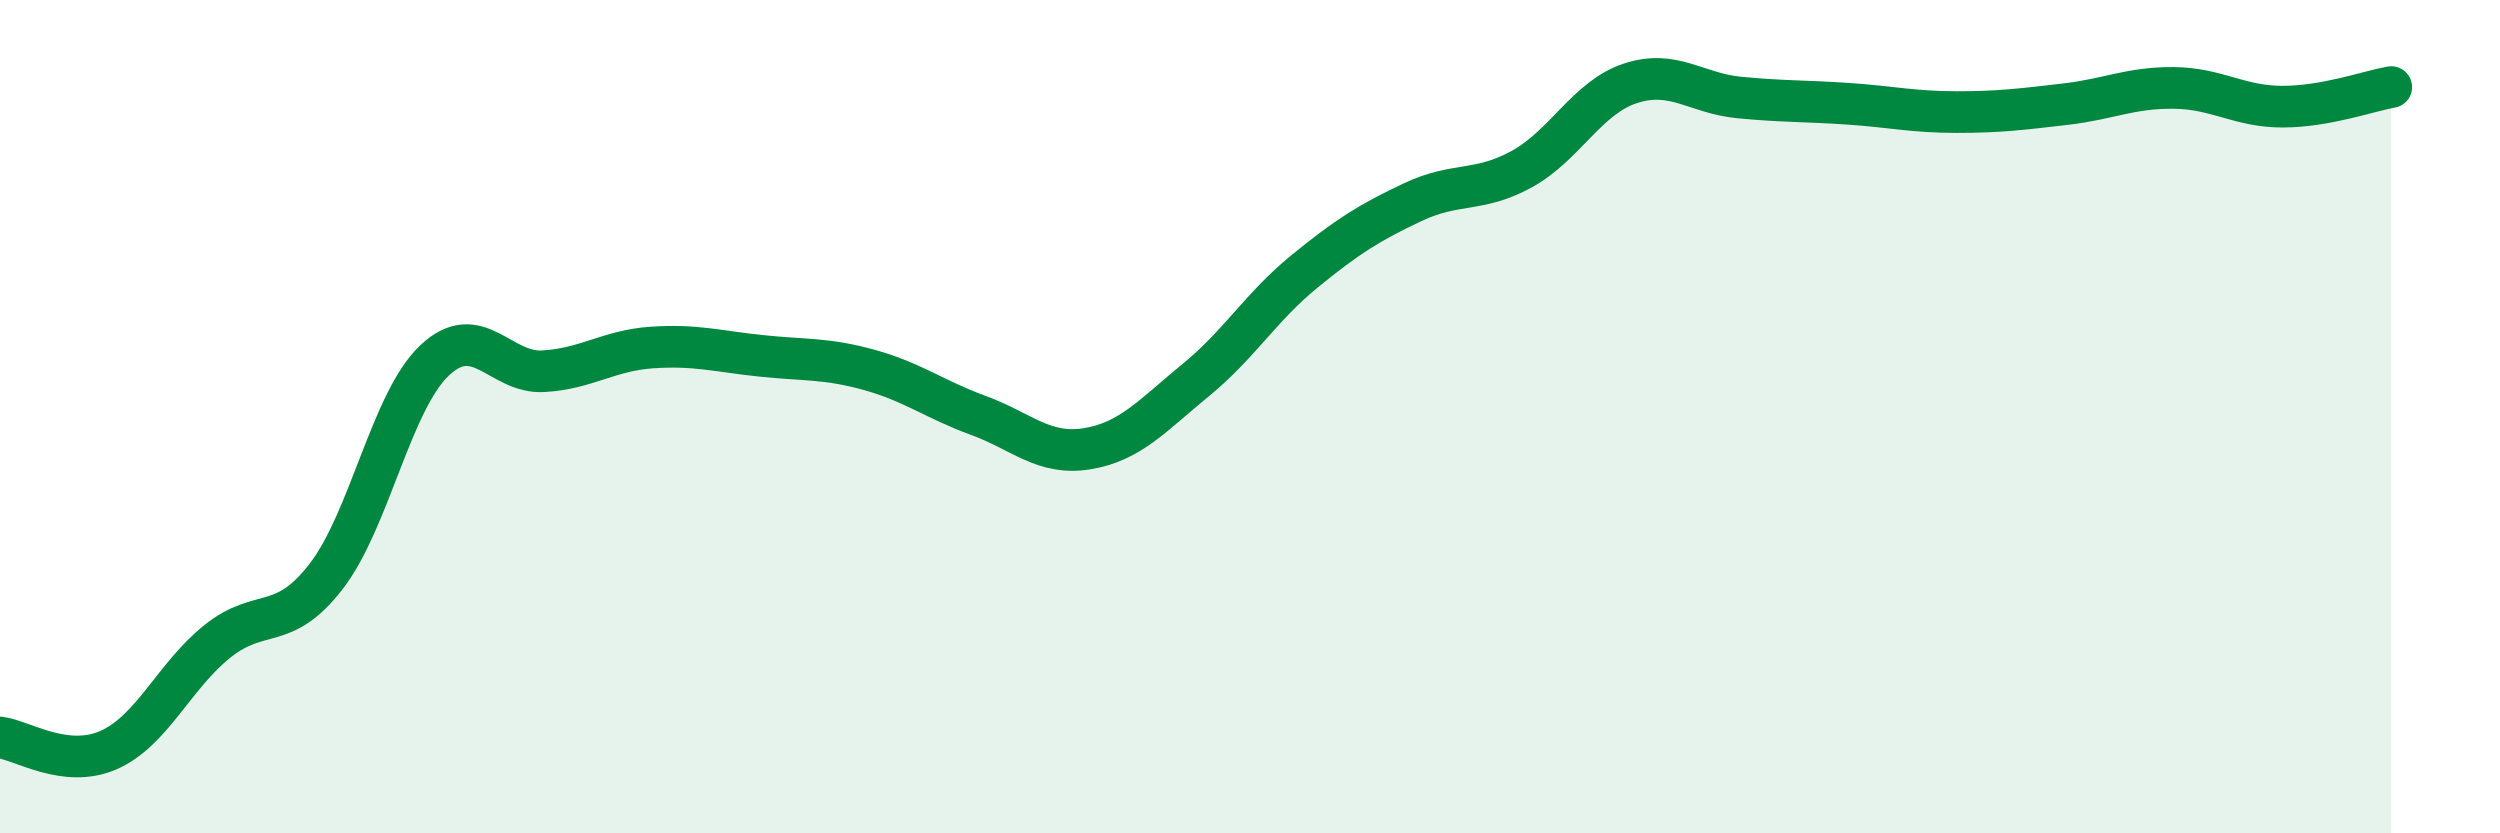 
    <svg width="60" height="20" viewBox="0 0 60 20" xmlns="http://www.w3.org/2000/svg">
      <path
        d="M 0,17.7 C 0.52,17.76 1.57,18.46 2.61,18 C 3.65,17.54 4.18,16.22 5.22,15.39 C 6.26,14.56 6.79,15.18 7.83,13.83 C 8.87,12.48 9.39,9.63 10.43,8.65 C 11.47,7.67 12,8.97 13.04,8.91 C 14.08,8.85 14.61,8.41 15.65,8.34 C 16.69,8.27 17.22,8.43 18.26,8.54 C 19.3,8.65 19.83,8.59 20.87,8.88 C 21.91,9.17 22.44,9.59 23.48,9.97 C 24.52,10.35 25.05,10.94 26.09,10.77 C 27.13,10.6 27.66,9.97 28.7,9.12 C 29.74,8.27 30.26,7.37 31.3,6.52 C 32.34,5.67 32.87,5.34 33.91,4.85 C 34.95,4.36 35.48,4.63 36.52,4.06 C 37.56,3.49 38.09,2.34 39.13,2 C 40.17,1.66 40.7,2.24 41.74,2.34 C 42.78,2.44 43.31,2.42 44.35,2.49 C 45.39,2.56 45.92,2.69 46.96,2.69 C 48,2.69 48.53,2.62 49.57,2.5 C 50.61,2.38 51.13,2.1 52.17,2.11 C 53.21,2.12 53.74,2.56 54.78,2.56 C 55.82,2.56 56.87,2.18 57.39,2.09L57.39 20L0 20Z"
        fill="#008740"
        opacity="0.1"
        stroke-linecap="round"
        stroke-linejoin="round"
      />
      <path
        d="M 0,17.7 C 0.52,17.76 1.57,18.46 2.61,18 C 3.65,17.54 4.18,16.22 5.22,15.39 C 6.26,14.56 6.79,15.18 7.83,13.83 C 8.87,12.48 9.39,9.63 10.43,8.65 C 11.47,7.67 12,8.97 13.04,8.91 C 14.08,8.85 14.61,8.41 15.65,8.34 C 16.69,8.27 17.22,8.43 18.26,8.54 C 19.3,8.65 19.83,8.59 20.87,8.88 C 21.91,9.17 22.44,9.59 23.48,9.97 C 24.52,10.35 25.05,10.94 26.09,10.77 C 27.13,10.6 27.66,9.97 28.7,9.12 C 29.74,8.27 30.26,7.37 31.3,6.52 C 32.34,5.67 32.87,5.34 33.91,4.85 C 34.95,4.36 35.48,4.63 36.52,4.06 C 37.56,3.49 38.09,2.34 39.13,2 C 40.17,1.66 40.7,2.24 41.74,2.34 C 42.78,2.44 43.31,2.42 44.35,2.49 C 45.39,2.56 45.92,2.69 46.96,2.69 C 48,2.69 48.53,2.62 49.57,2.5 C 50.61,2.38 51.13,2.1 52.17,2.11 C 53.21,2.12 53.74,2.56 54.78,2.56 C 55.82,2.56 56.87,2.18 57.39,2.09"
        stroke="#008740"
        stroke-width="1"
        fill="none"
        stroke-linecap="round"
        stroke-linejoin="round"
      />
    </svg>
  